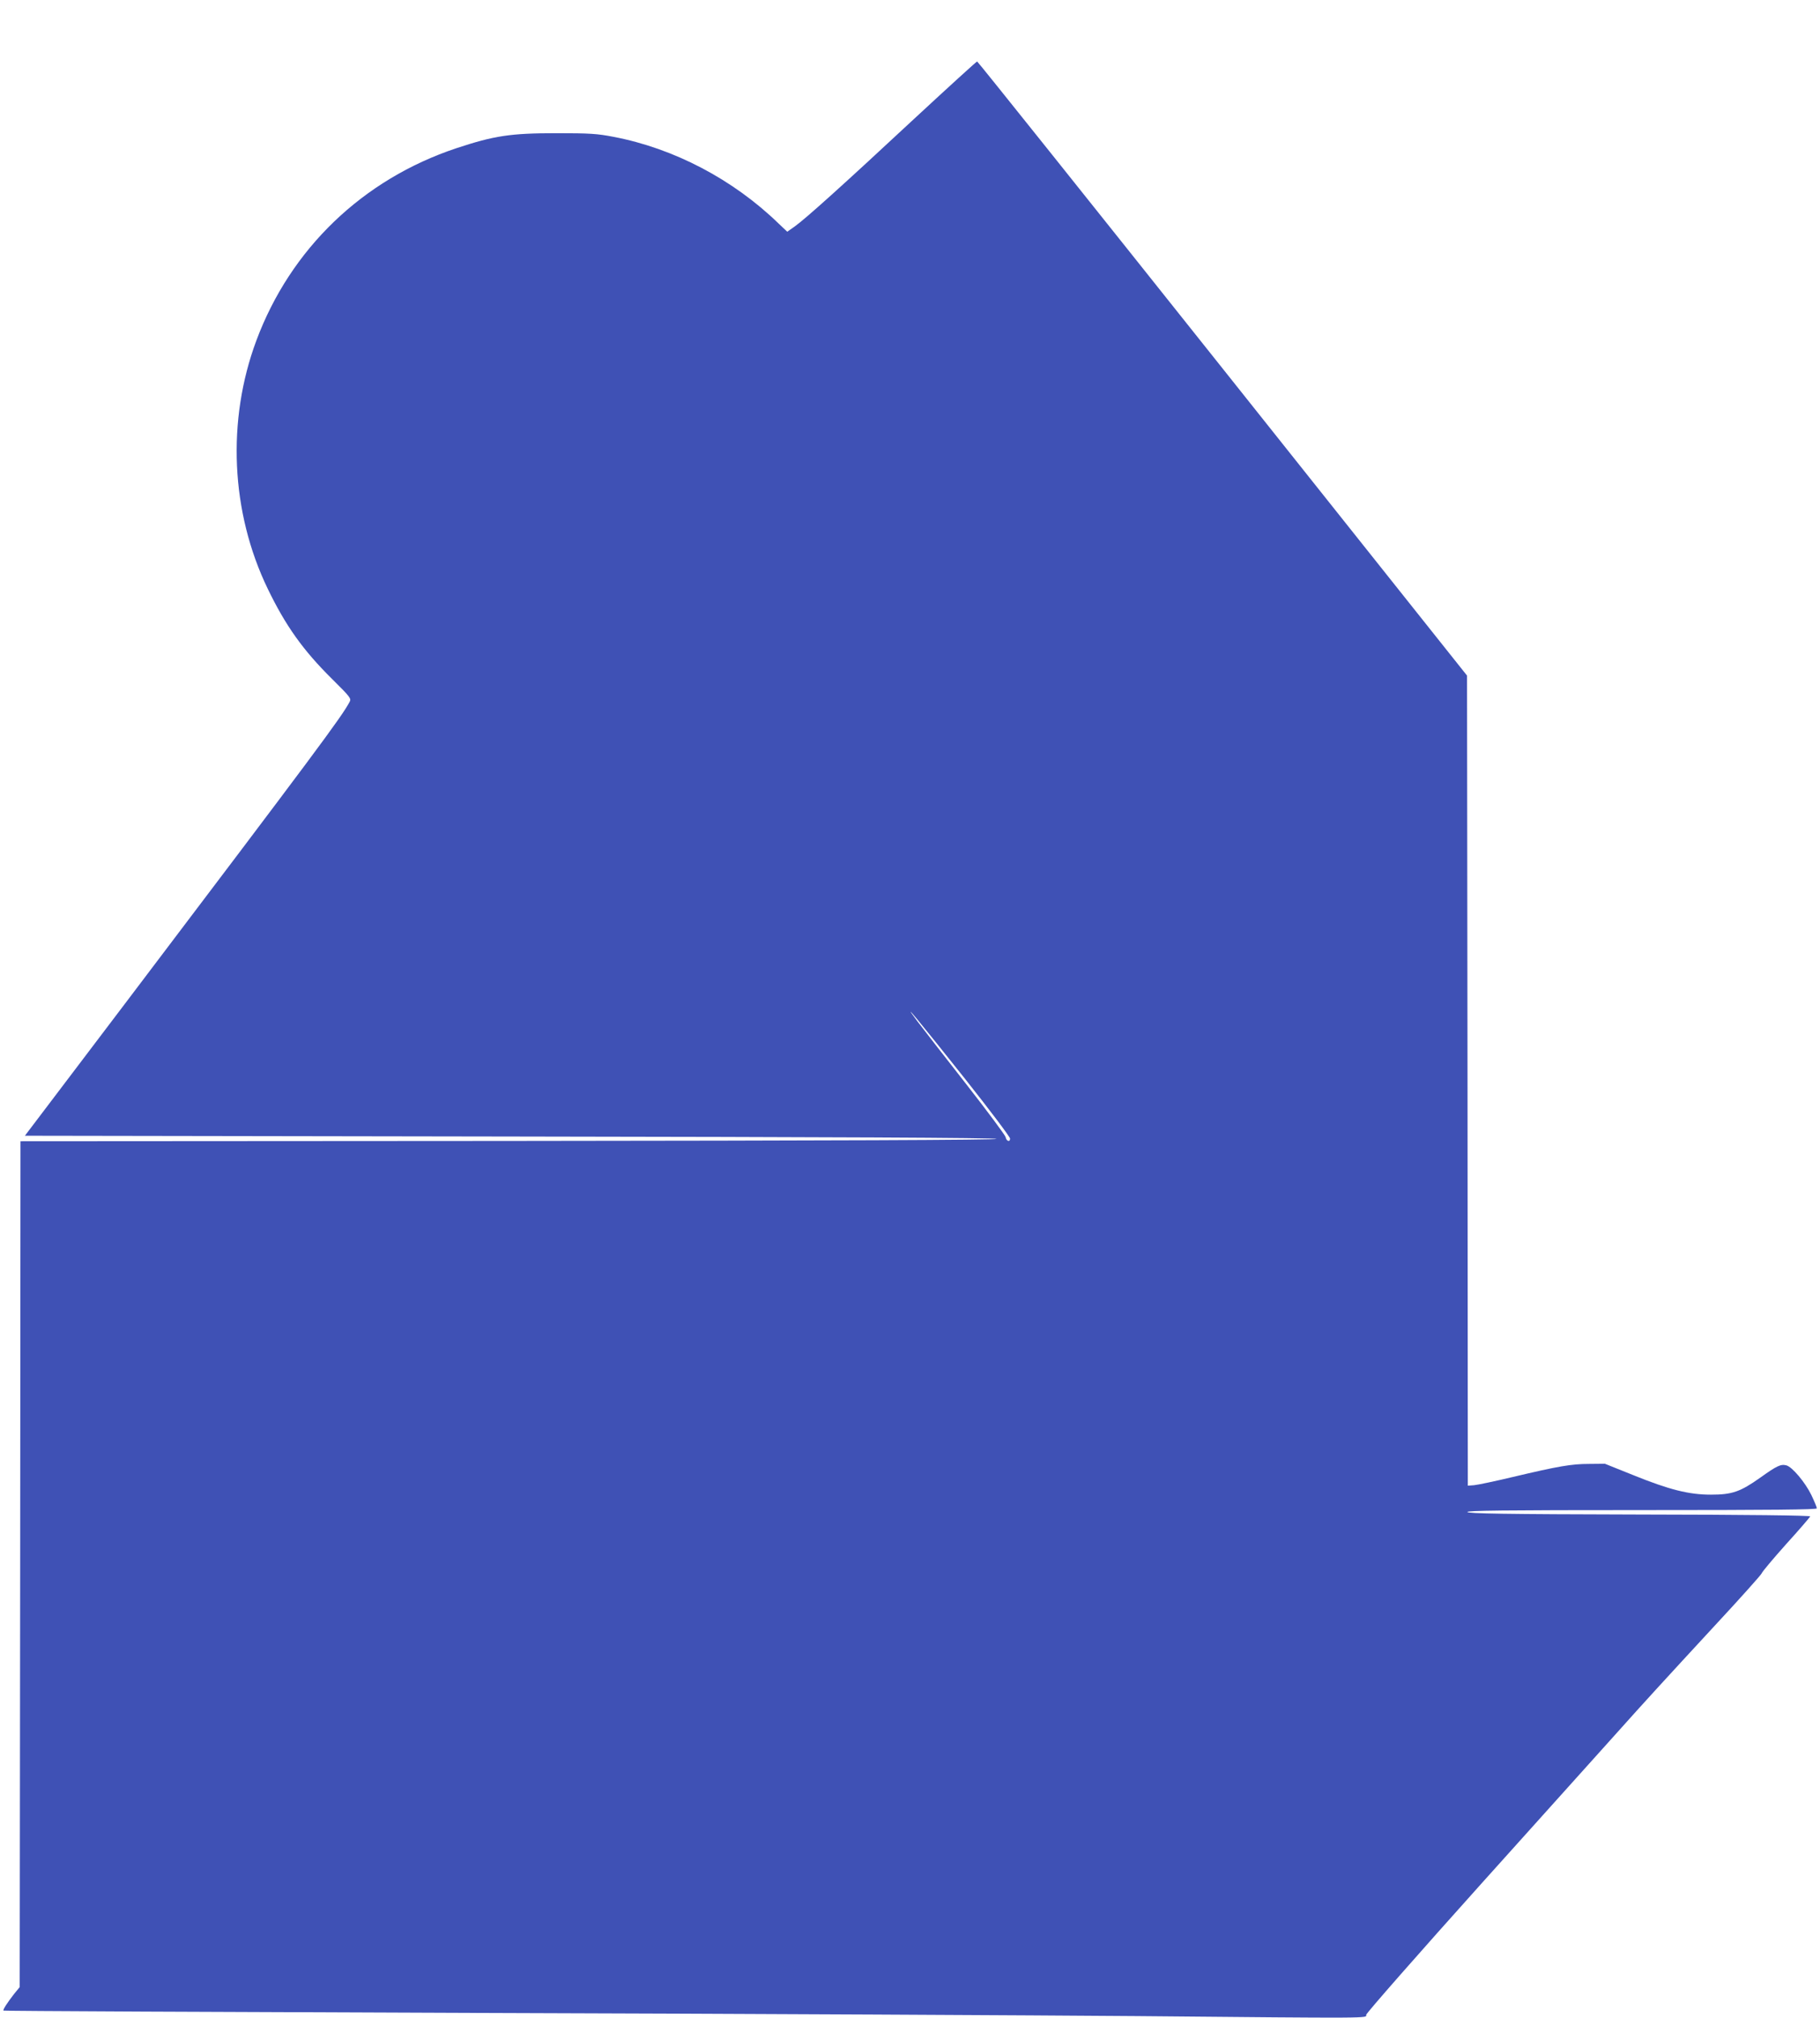 <?xml version="1.0" standalone="no"?>
<!DOCTYPE svg PUBLIC "-//W3C//DTD SVG 20010904//EN"
 "http://www.w3.org/TR/2001/REC-SVG-20010904/DTD/svg10.dtd">
<svg version="1.0" xmlns="http://www.w3.org/2000/svg"
 width="1155pt" height="1280pt" viewBox="0 0 1155 1280"
 preserveAspectRatio="xMidYMid meet">
<g transform="translate(0,1280) scale(0.1,-0.1)"
fill="#3f51b5" stroke="none">
<path d="M5799 12044 c-446 -415 -687 -632 -756 -681 l-47 -33 -56 53 c-288
279 -663 476 -1047 549 -103 20 -150 23 -363 23 -291 0 -394 -16 -633 -95
-595 -198 -1053 -638 -1270 -1220 -189 -507 -163 -1089 72 -1575 113 -234 224
-390 408 -572 115 -114 123 -124 112 -145 -50 -95 -217 -319 -1428 -1918
l-633 -835 3084 -5 c2045 -3 3083 -8 3083 -15 0 -7 -1041 -11 -3097 -13
l-3098 -2 -2 -2683 -3 -2683 -36 -44 c-42 -54 -72 -100 -67 -105 2 -3 1369 -9
3038 -15 1669 -5 3541 -15 4160 -20 1518 -14 1450 -14 1450 8 0 10 331 387
736 838 405 450 789 878 853 949 177 198 308 341 625 684 160 172 293 321 296
330 3 10 73 93 155 185 83 91 151 171 153 176 2 6 -390 11 -1084 12 -859 2
-1088 6 -1092 16 -3 9 223 12 1107 12 828 0 1111 3 1111 11 0 7 -16 45 -35 85
-39 80 -122 179 -159 188 -35 9 -60 -3 -165 -78 -127 -90 -179 -108 -313 -108
-140 0 -264 31 -496 125 l-177 71 -100 -1 c-113 0 -193 -14 -485 -83 -113 -27
-223 -50 -245 -52 l-40 -3 -2 2570 -3 2569 -1551 1948 c-853 1071 -1554 1948
-1558 1948 -4 0 -185 -165 -402 -366z m326 -6089 c157 -198 285 -368 285 -378
0 -25 -24 -16 -28 9 -2 11 -114 162 -250 336 -136 173 -275 353 -310 399 -119
159 17 -6 303 -366z"/>
</g>
</svg>
